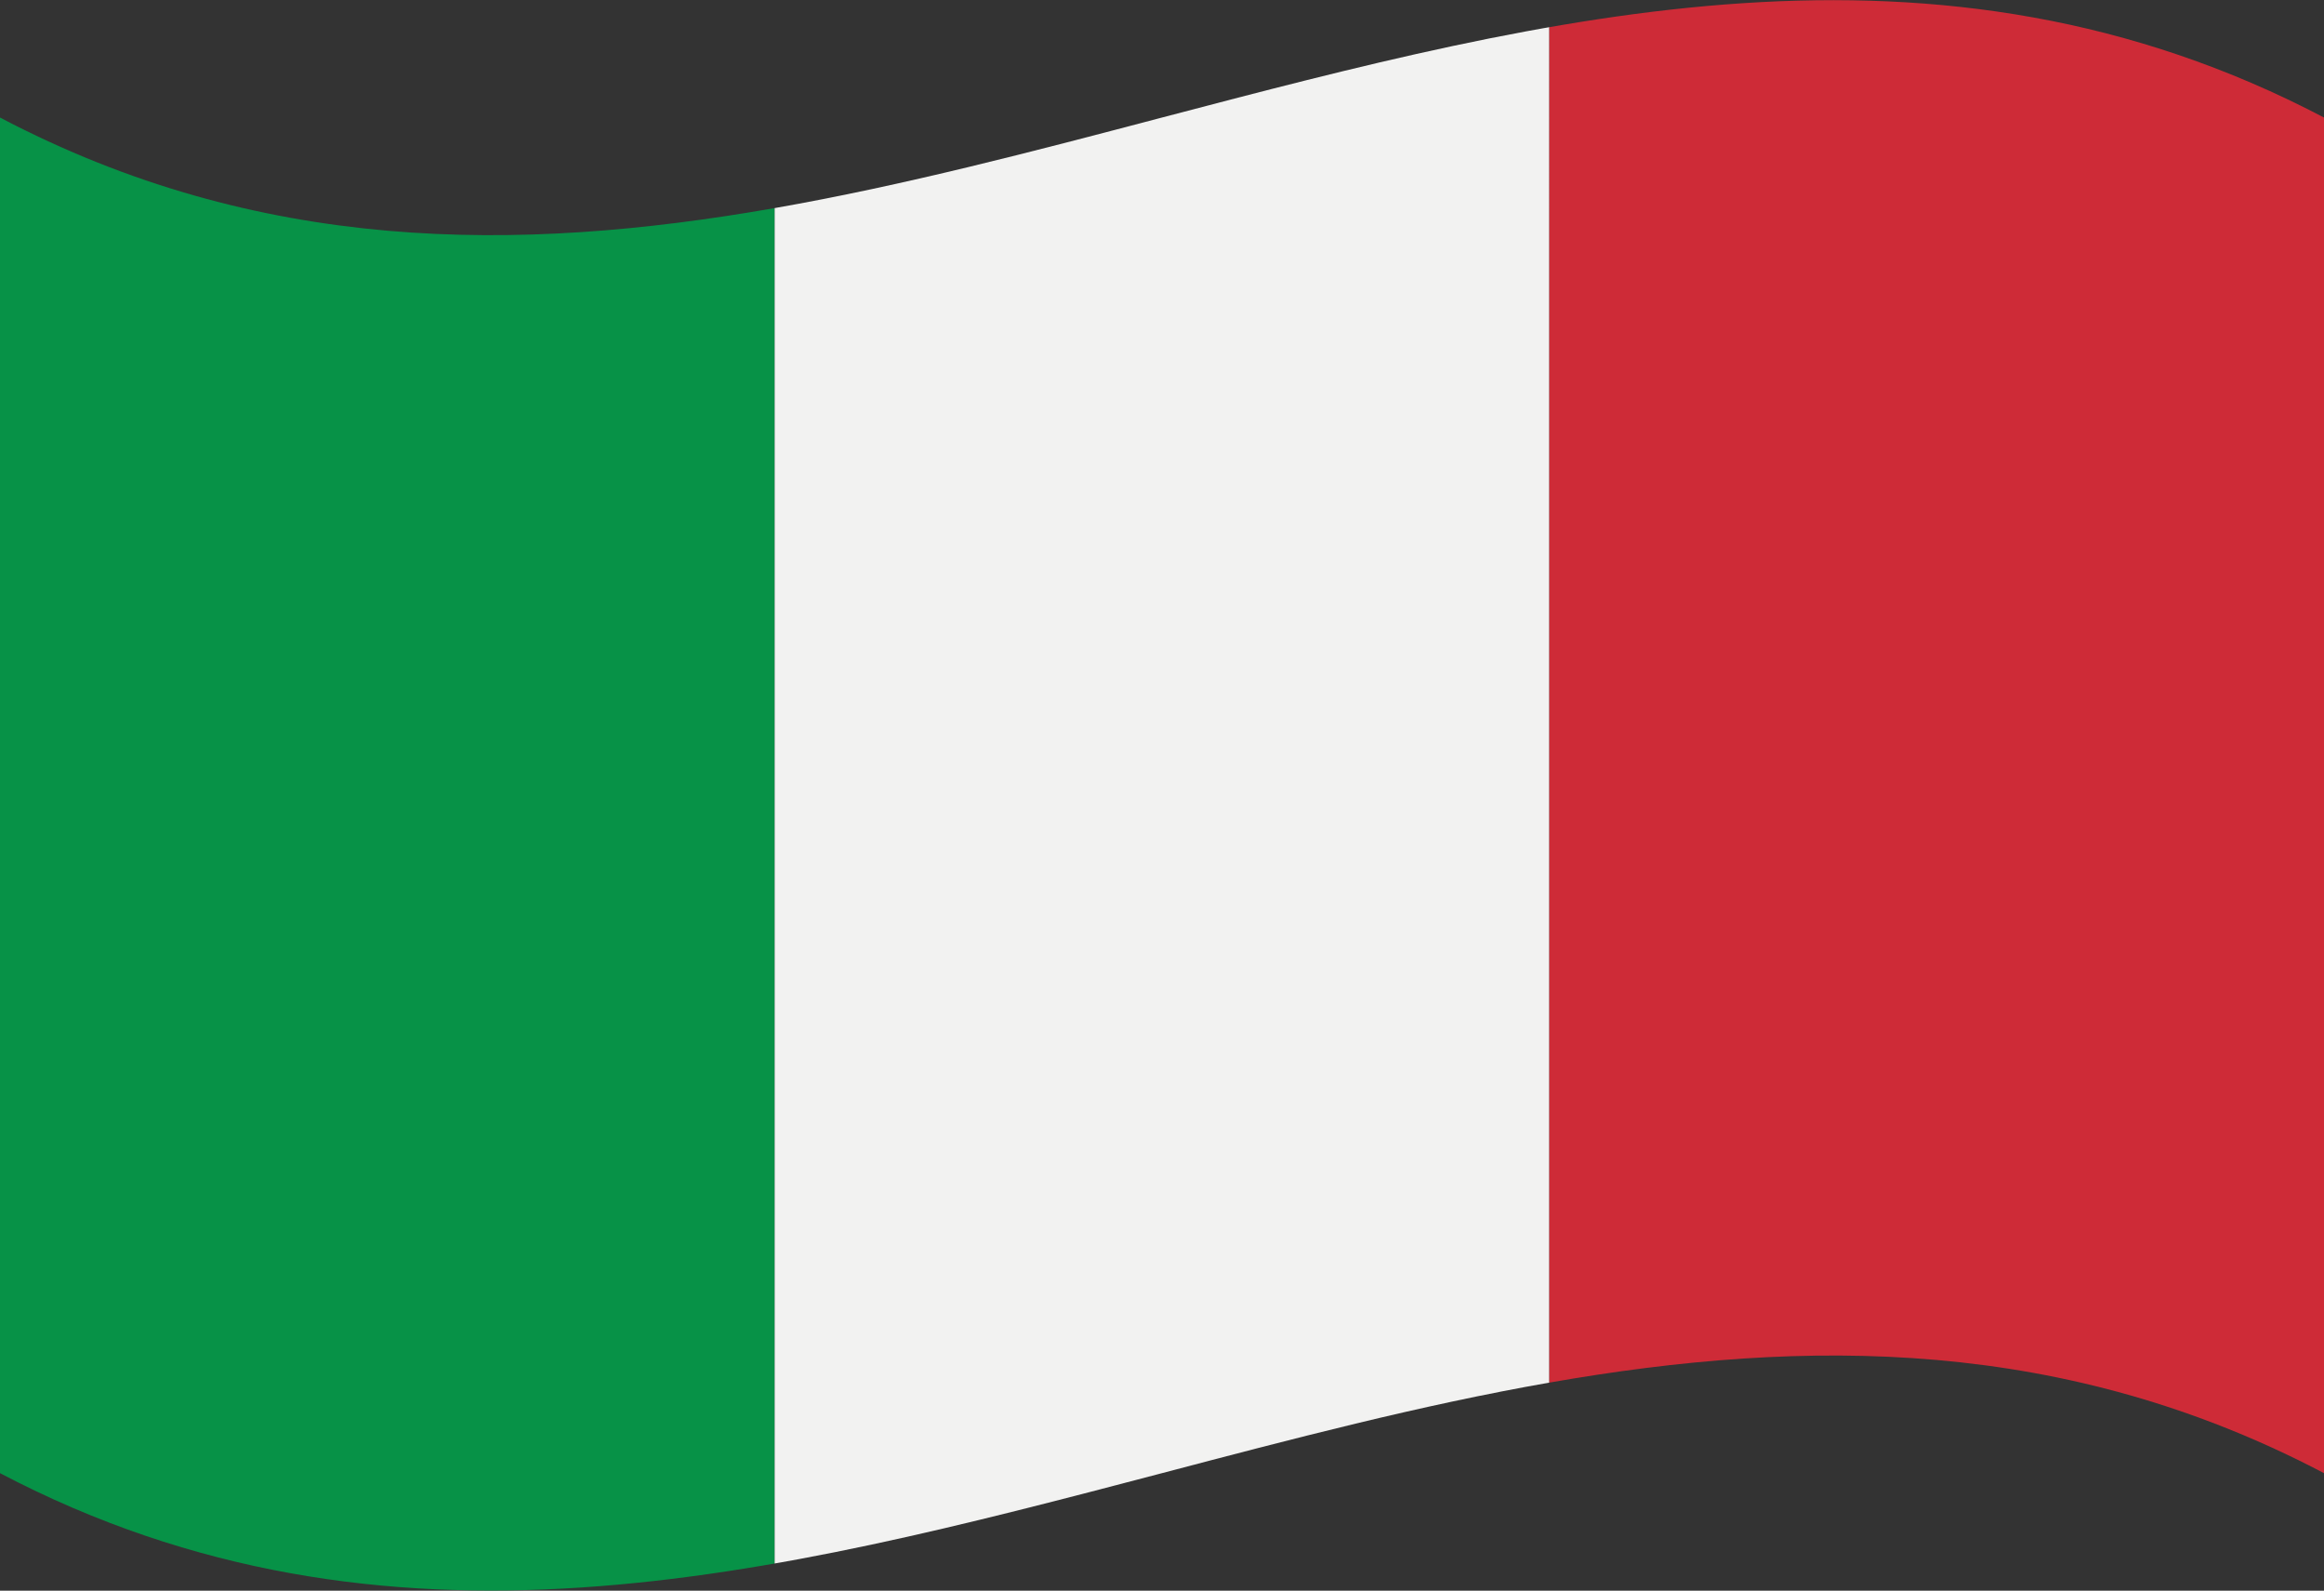 <?xml version="1.0" encoding="UTF-8"?>
<svg id="Layer_2" xmlns="http://www.w3.org/2000/svg" xmlns:xlink="http://www.w3.org/1999/xlink" viewBox="0 0 26.7 18.27">
  <rect x="0" y="0" width="26.7" height="18.27" fill="#333333" stroke="none"/>
  <defs>
    <style>
      .cls-1 {
        fill: none;
      }

      .cls-2 {
        fill: #079247;
      }

      .cls-3 {
        fill: #f2f2f1;
      }

      .cls-4 {
        clip-path: url(#clippath-1);
      }

      .cls-5 {
        fill: #ce2b37;
      }
    </style>
    <clipPath id="clippath-1">
      <path class="cls-1" d="M0,1.35c8.9,4.67,17.8-4.67,26.7,0v15.57c-8.9-4.67-17.8,4.67-26.7,0V1.35Z"/>
    </clipPath>
  </defs>
  <g id="Flags">
    <g id="ITALY">
      <g class="cls-4">
        <path class="cls-2" d="M0,16.92c2.97,1.56,5.93,1.56,8.9,1.04V2.39c-2.97.52-5.93.52-8.9-1.04v15.57Z"/>
        <path class="cls-3" d="M8.9,17.96c2.97-.52,5.93-1.56,8.9-2.08V.31c-2.97.52-5.93,1.56-8.9,2.08v15.57Z"/>
        <path class="cls-5" d="M17.8,15.88c2.97-.52,5.93-.52,8.9,1.04V1.35C23.73-.21,20.77-.21,17.8.31v15.57Z"/>
      </g>
    </g>
  </g>
</svg>